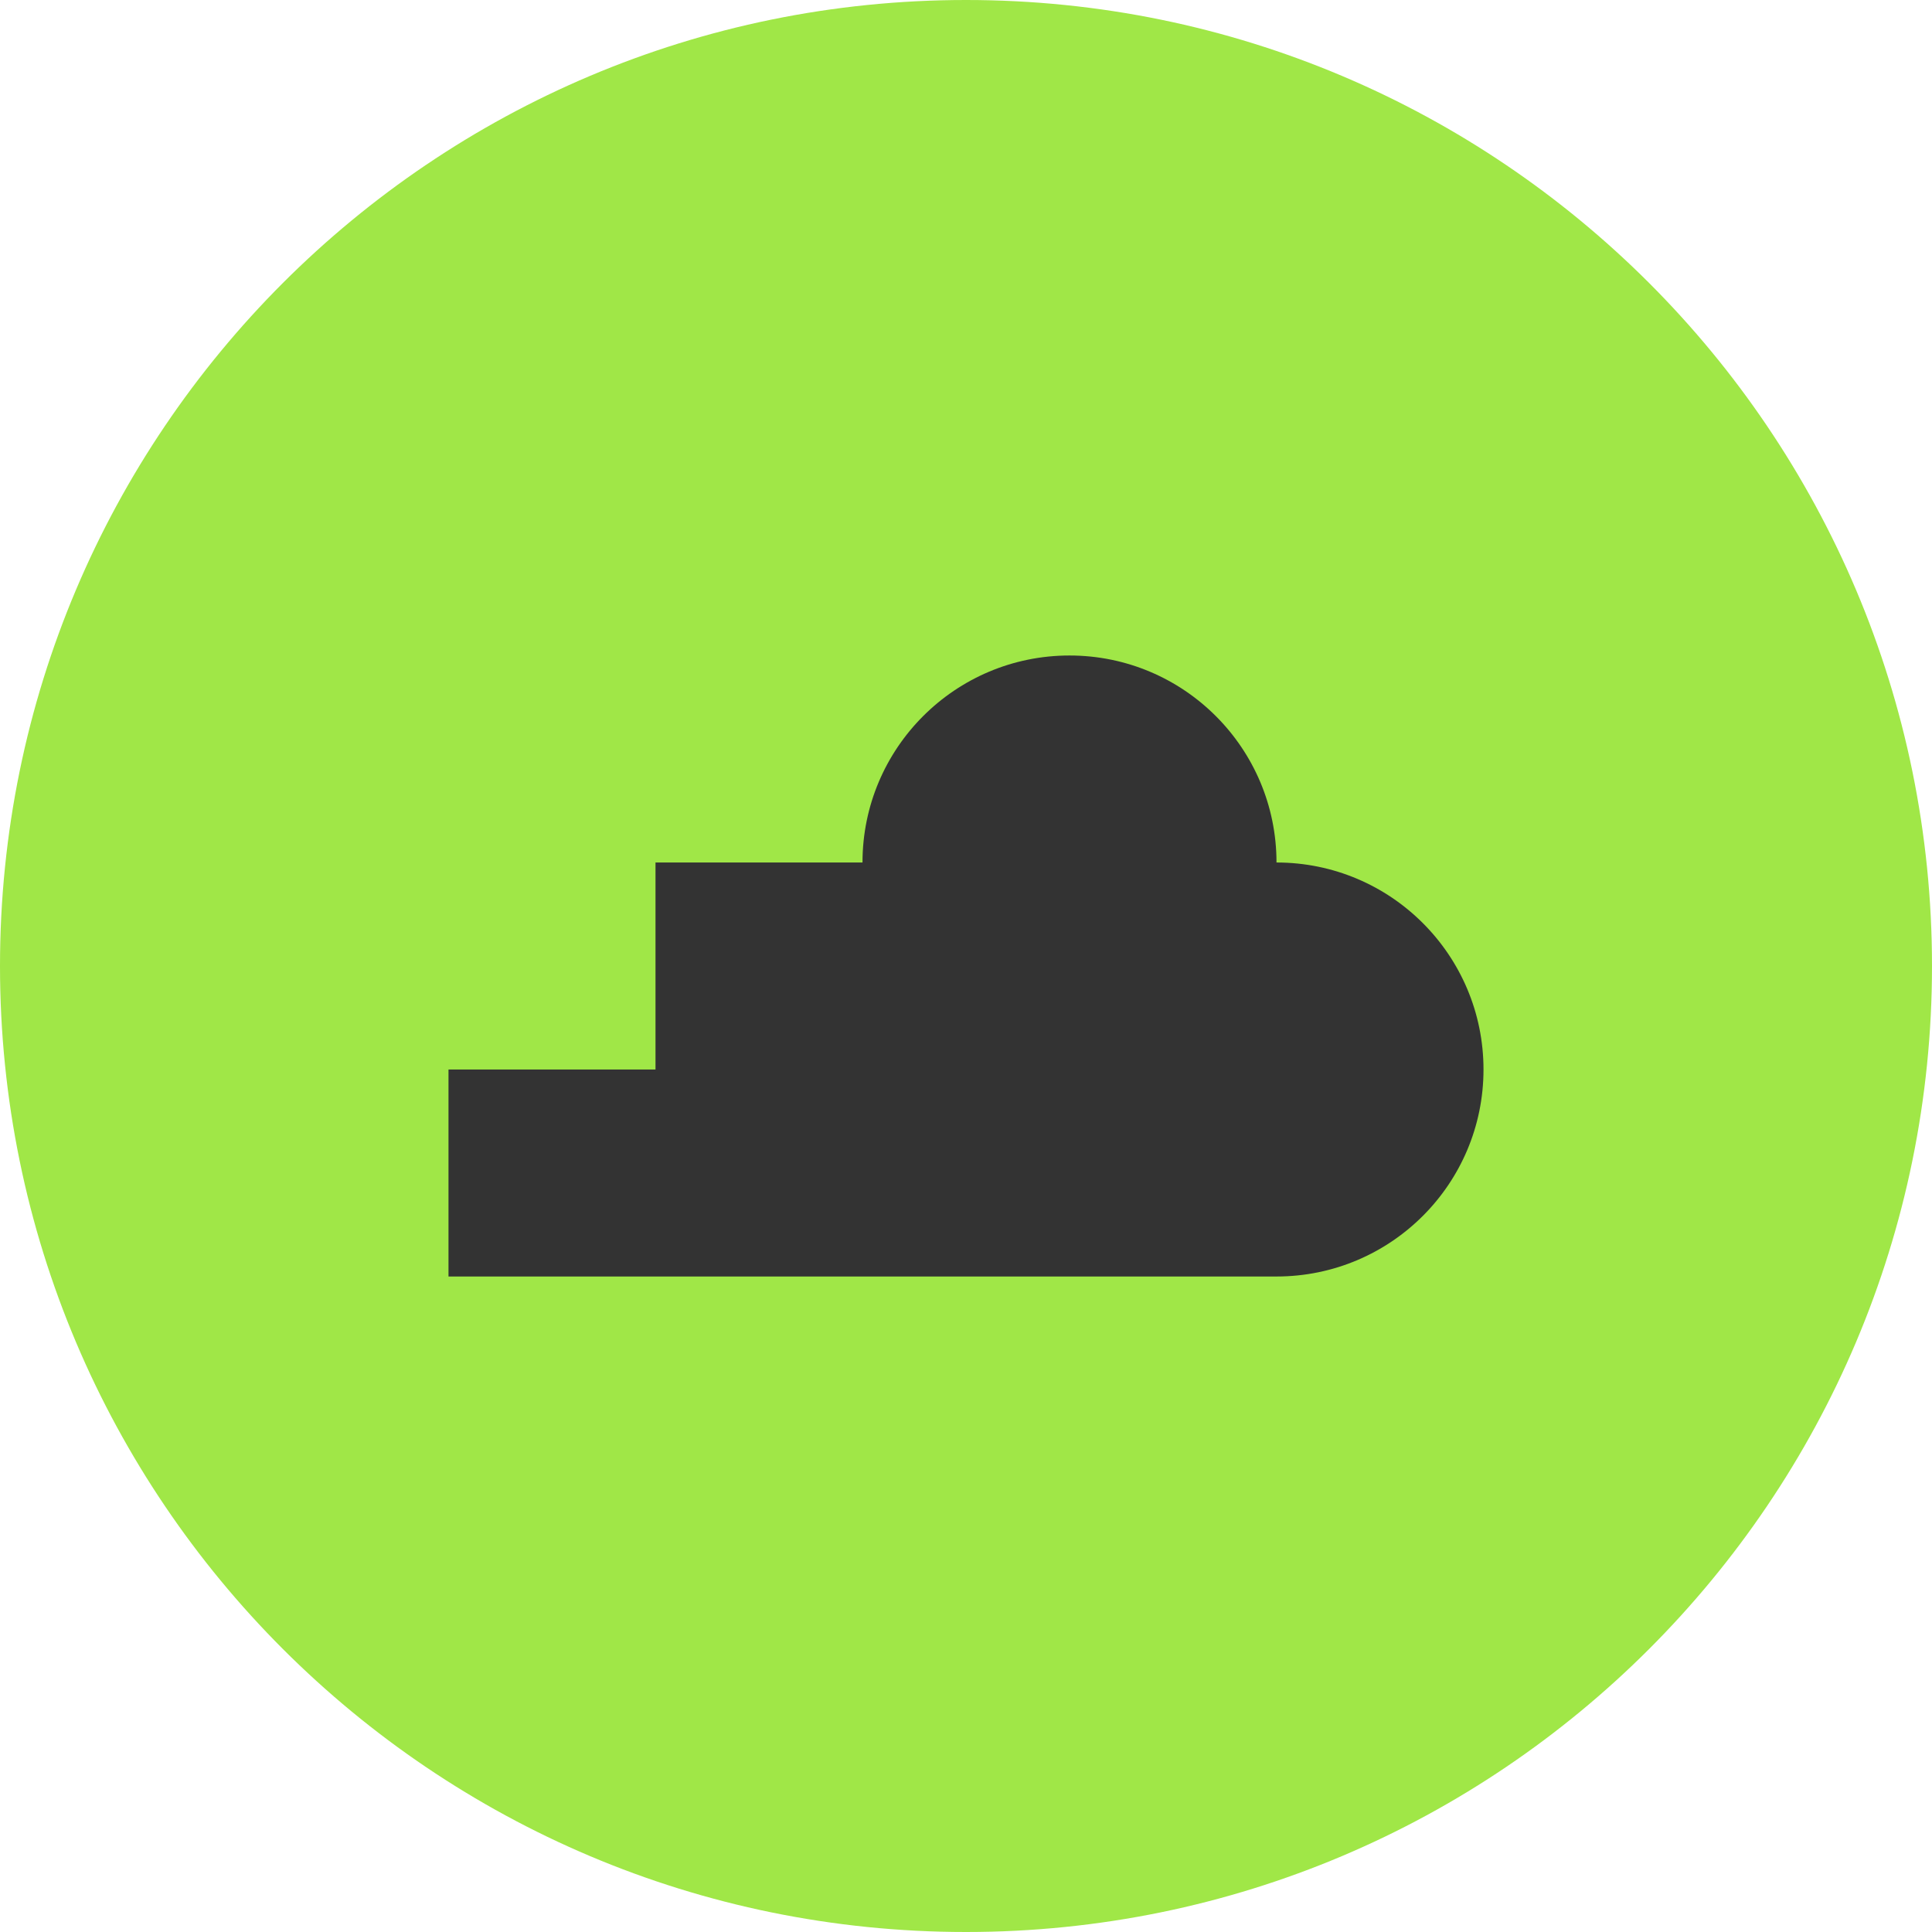 <svg width="56" height="56" viewBox="0 0 56 56" fill="none" xmlns="http://www.w3.org/2000/svg">
<path d="M0 28C0 12.536 12.536 0 28 0C43.464 0 56 12.536 56 28C56 43.464 43.464 56 28 56C12.536 56 0 43.464 0 28Z" fill="#A0E747"/>
<path d="M37 25C37 21.686 34.314 19 31 19C27.686 19 25 21.686 25 25H19V31H13V37H37C40.314 37 43 34.314 43 31C43 27.686 40.314 25 37 25Z" fill="#333333"/>
</svg>
